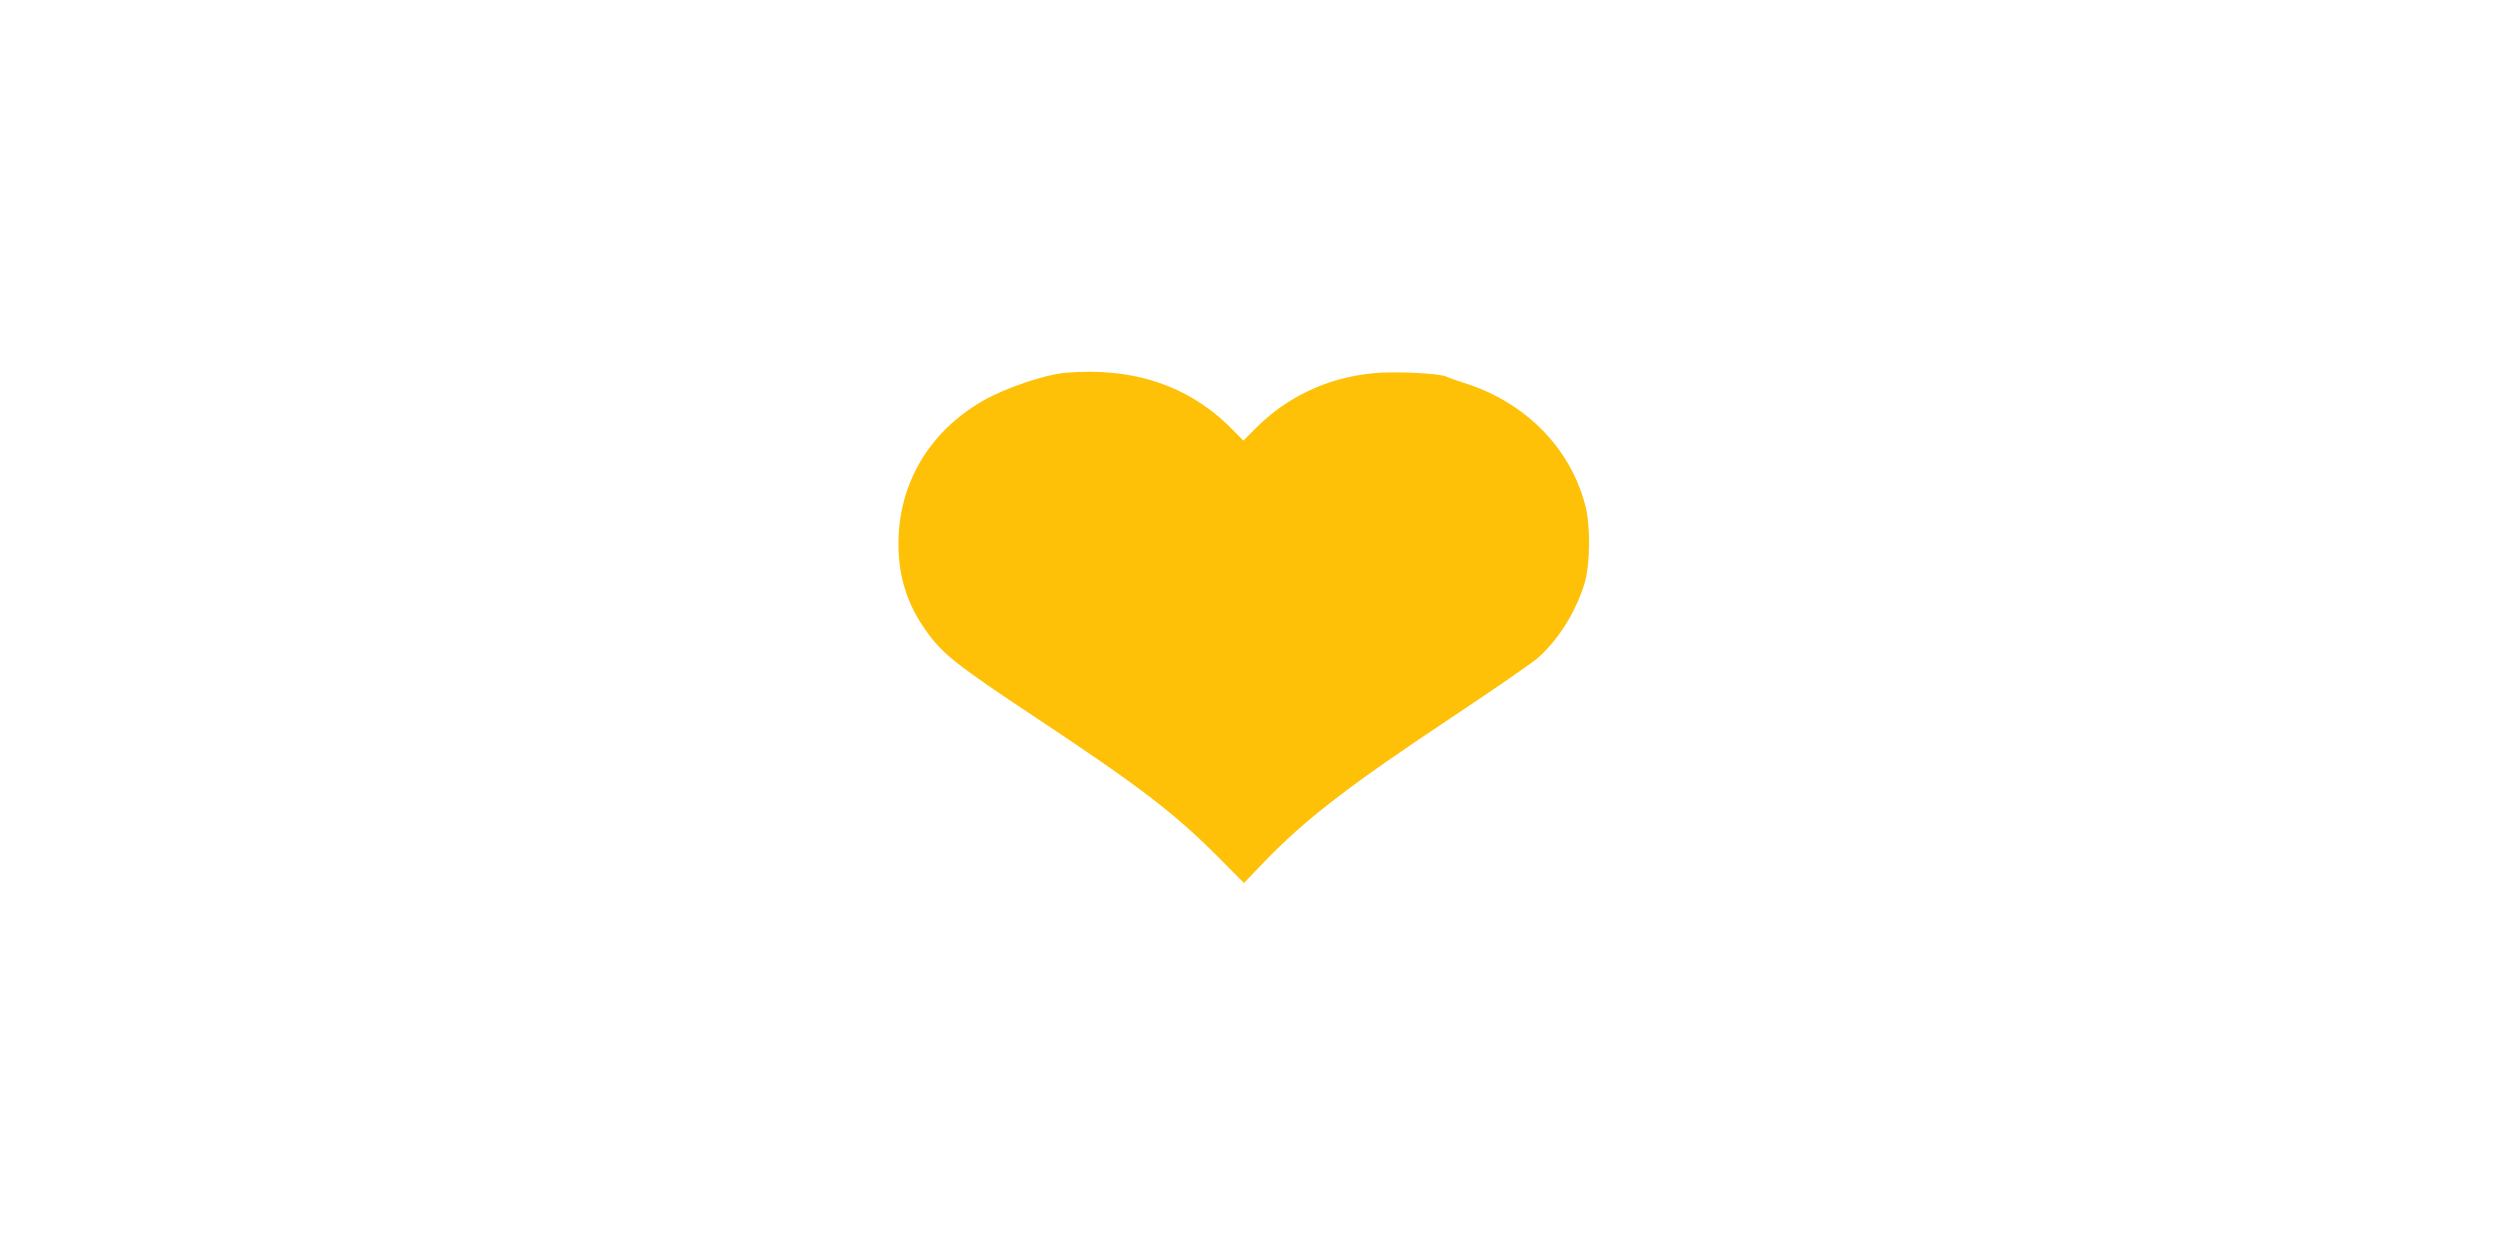 <?xml version="1.0" standalone="no"?>
<!DOCTYPE svg PUBLIC "-//W3C//DTD SVG 20010904//EN"
 "http://www.w3.org/TR/2001/REC-SVG-20010904/DTD/svg10.dtd">
<svg version="1.0" xmlns="http://www.w3.org/2000/svg"
 width="1280pt" height="640pt" viewBox="0 0 1280 640"
 preserveAspectRatio="xMidYMid meet">
<g transform="translate(0,640) scale(0.1,-0.1)"
fill="#ffc107" stroke="none">
<path d="M5450 4491 c-103 -10 -304 -78 -417 -143 -275 -157 -433 -424 -433
-732 0 -170 45 -312 144 -449 81 -115 158 -175 556 -439 537 -356 715 -492
947 -726 l122 -123 98 102 c215 224 437 395 978 754 209 139 403 273 432 299
104 94 189 230 235 376 30 98 33 297 4 405 -78 295 -309 528 -622 625 -35 11
-74 25 -87 31 -32 18 -265 29 -376 18 -233 -22 -443 -121 -603 -283 l-62 -62
-60 61 c-219 221 -506 317 -856 286z"/>
</g>
</svg>
